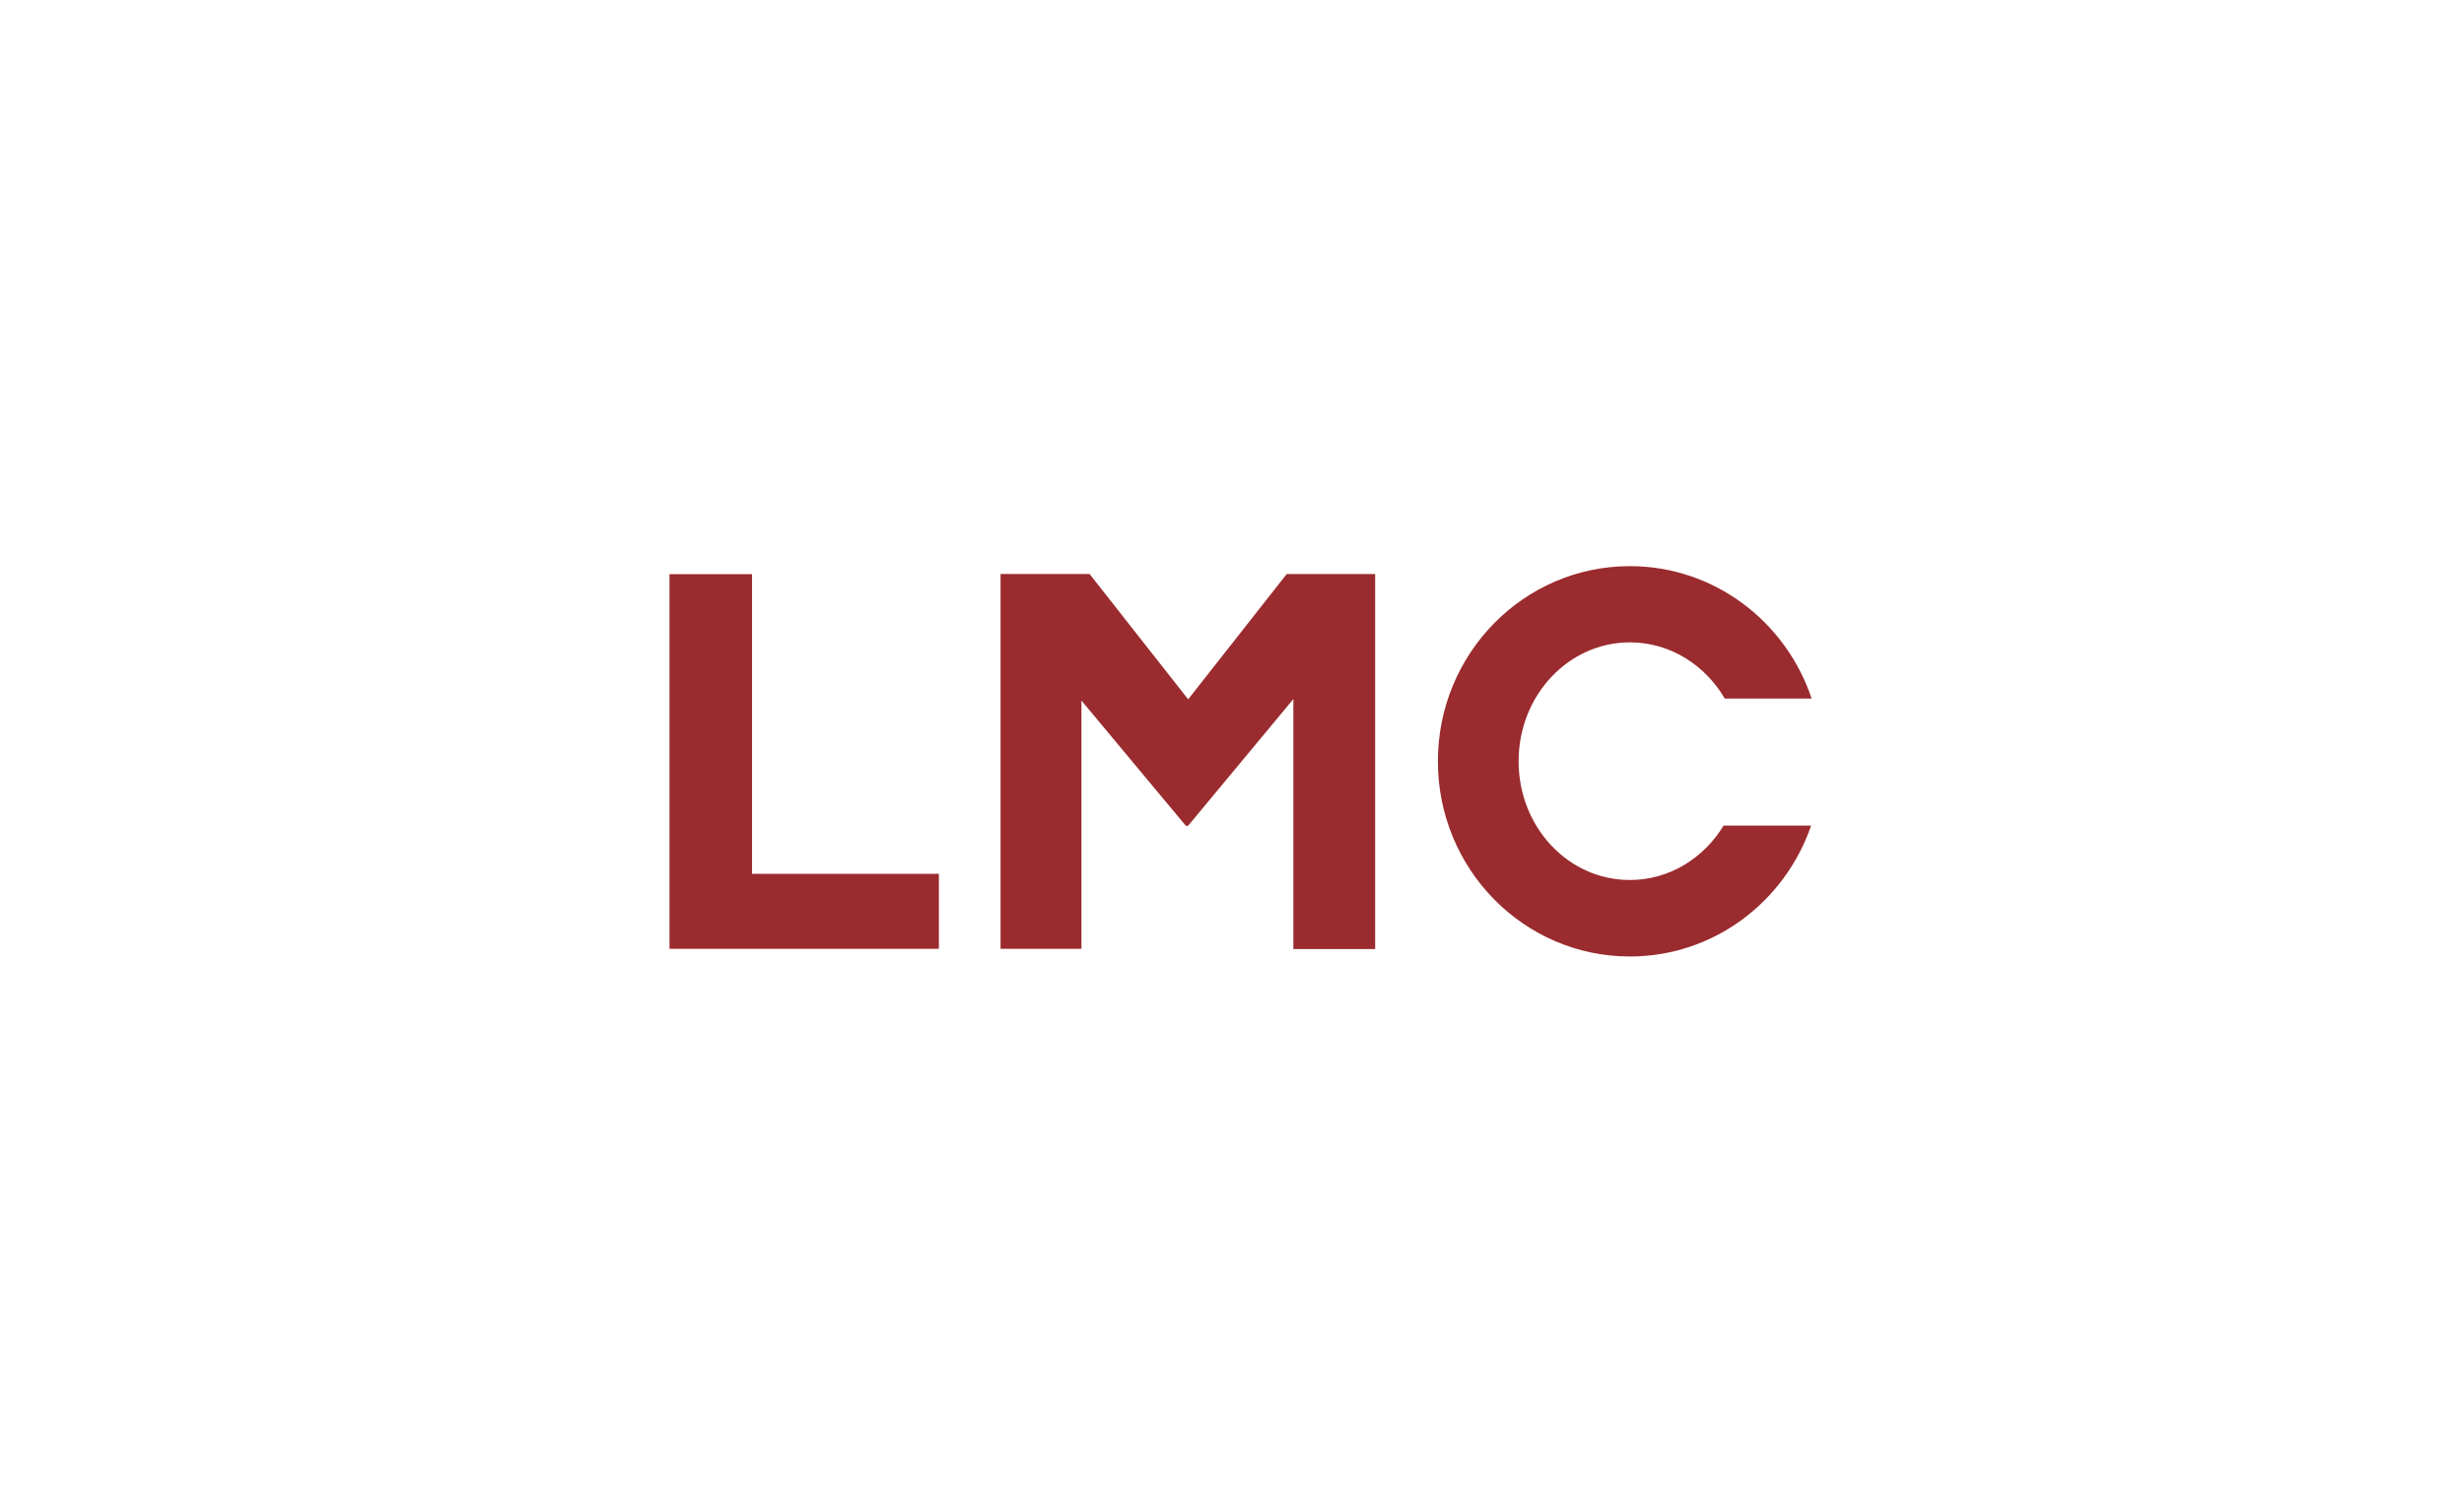 <?xml version="1.0" encoding="UTF-8"?>
<svg xmlns="http://www.w3.org/2000/svg" xmlns:xlink="http://www.w3.org/1999/xlink" id="Ebene_1" viewBox="0 0 163 100">
  <defs>
    <style>.cls-1{fill:none;}.cls-2{clip-path:url(#clippath);}.cls-3{fill:#9a2b2e;}</style>
    <clipPath id="clippath">
      <rect class="cls-1" x="44.29" y="37.45" width="75.56" height="25.83"></rect>
    </clipPath>
  </defs>
  <path class="cls-3" d="M44.29,37.97v24.79h17.82v-4.96h-12.36v-19.82h-5.45Zm40.83,0l-6.52,8.29-6.52-8.29h-5.89v24.79h5.35v-16.42l6.91,8.29h.14l6.97-8.39v16.54h5.41v-24.81h-5.87Z"></path>
  <g class="cls-2">
    <path class="cls-3" d="M119.85,46.23c-1.69-5.1-6.44-8.78-12.03-8.78-7.01,0-12.7,5.77-12.7,12.91s5.69,12.91,12.7,12.91c5.55,0,10.26-3.62,11.99-8.66h-5.79c-1.32,2.17-3.6,3.6-6.2,3.6-4.08,0-7.36-3.5-7.36-7.86s3.31-7.86,7.36-7.86c2.66,0,4.98,1.5,6.28,3.72h5.75Z"></path>
  </g>
</svg>
